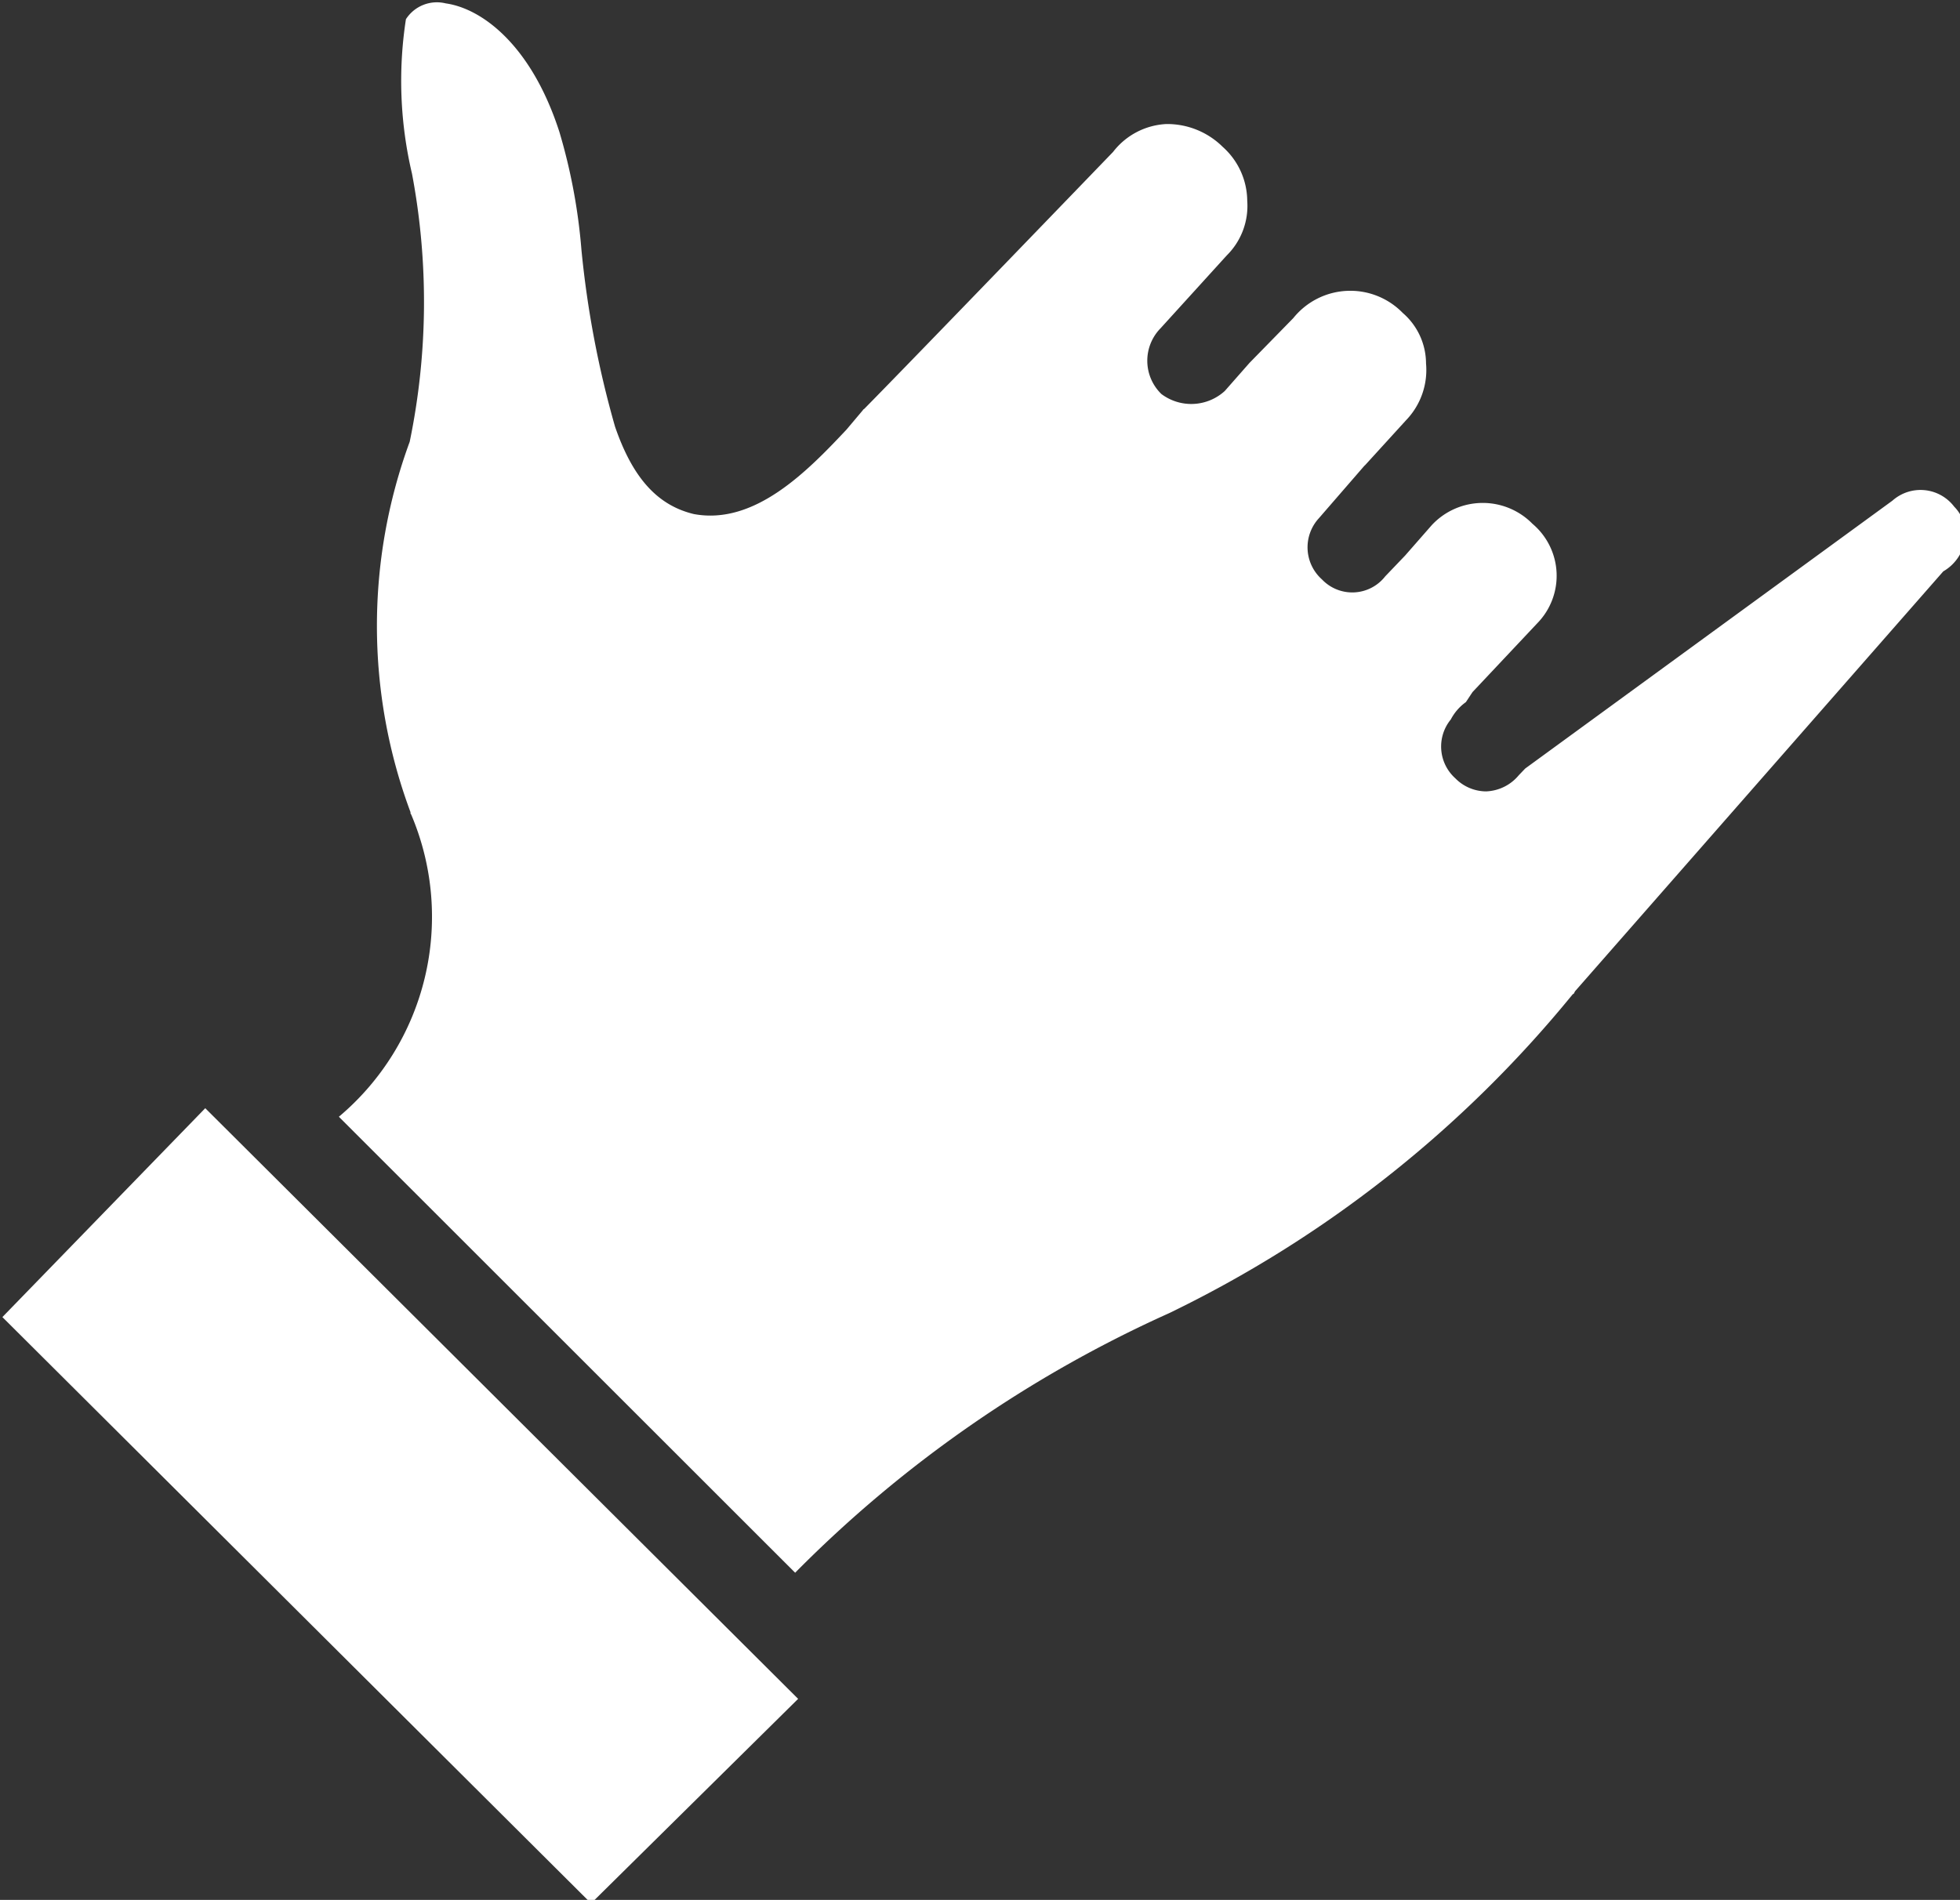 <?xml version="1.0" encoding="UTF-8" standalone="no"?><svg xmlns="http://www.w3.org/2000/svg" xmlns:xlink="http://www.w3.org/1999/xlink" fill="#ffffff" height="19.1" preserveAspectRatio="xMidYMid meet" version="1" viewBox="2.2 2.4 19.7 19.1" width="19.7" zoomAndPan="magnify">
 <rect x="2.2" y="2.4" width="19.7" height="19.1" fill="#333333" stroke="none"/>
 <g id="change1_1"><path d="m8.141 21.535-5.917-5.894 2.039-2.1 5.959 5.938zm13.591-13.391-3.7 4.22a0.113 0.113 0 0 0 -0.011 0.022c-0.006 0.006-0.013 0.009-0.018 0.015a11.931 11.931 0 0 1 -4.051 3.2 12.487 12.487 0 0 0 -3.76 2.61l-4.586-4.584a2.628 2.628 0 0 0 0.727 -3.038l-0.007-0.011v-0.013a5.364 5.364 0 0 1 -0.008 -3.724 6.949 6.949 0 0 0 0.023 -2.695 4.062 4.062 0 0 1 -0.061 -1.553 0.37 0.37 0 0 1 0.4 -0.159c0.356 0.05 0.858 0.409 1.143 1.294a5.766 5.766 0 0 1 0.221 1.183 9.942 9.942 0 0 0 0.338 1.779c0.175 0.508 0.421 0.789 0.792 0.878 0.613 0.114 1.143-0.433 1.534-0.849l0.161-0.191 0.008-0.011 0.01-0.007c0.493-0.5 2.49-2.572 2.5-2.582a0.72 0.72 0 0 1 0.536 -0.281 0.793 0.793 0 0 1 0.567 0.23 0.733 0.733 0 0 1 0.246 0.542 0.7 0.7 0 0 1 -0.206 0.549l-0.666 0.733a0.466 0.466 0 0 0 0.009 0.66 0.5 0.5 0 0 0 0.637 -0.03l0.249-0.283 0.44-0.45a0.735 0.735 0 0 1 1.1 -0.052 0.673 0.673 0 0 1 0.234 0.507 0.728 0.728 0 0 1 -0.2 0.571l-0.412 0.452-0.008 0.007-0.456 0.526a0.432 0.432 0 0 0 0.03 0.616 0.42 0.42 0 0 0 0.636 -0.031l0.2-0.209 0.268-0.306a0.7 0.7 0 0 1 1.012 -0.013 0.683 0.683 0 0 1 0.048 1l-0.651 0.692-0.066 0.1-0.012 0.009a0.5 0.5 0 0 0 -0.14 0.166 0.429 0.429 0 0 0 0.045 0.591 0.436 0.436 0 0 0 0.309 0.132 0.448 0.448 0 0 0 0.329 -0.162l0.065-0.068 3.691-2.693a0.425 0.425 0 0 1 0.621 0.061 0.393 0.393 0 0 1 0.111 0.316 0.448 0.448 0 0 1 -0.221 0.334z" fill="inherit"/></g>
</svg>
